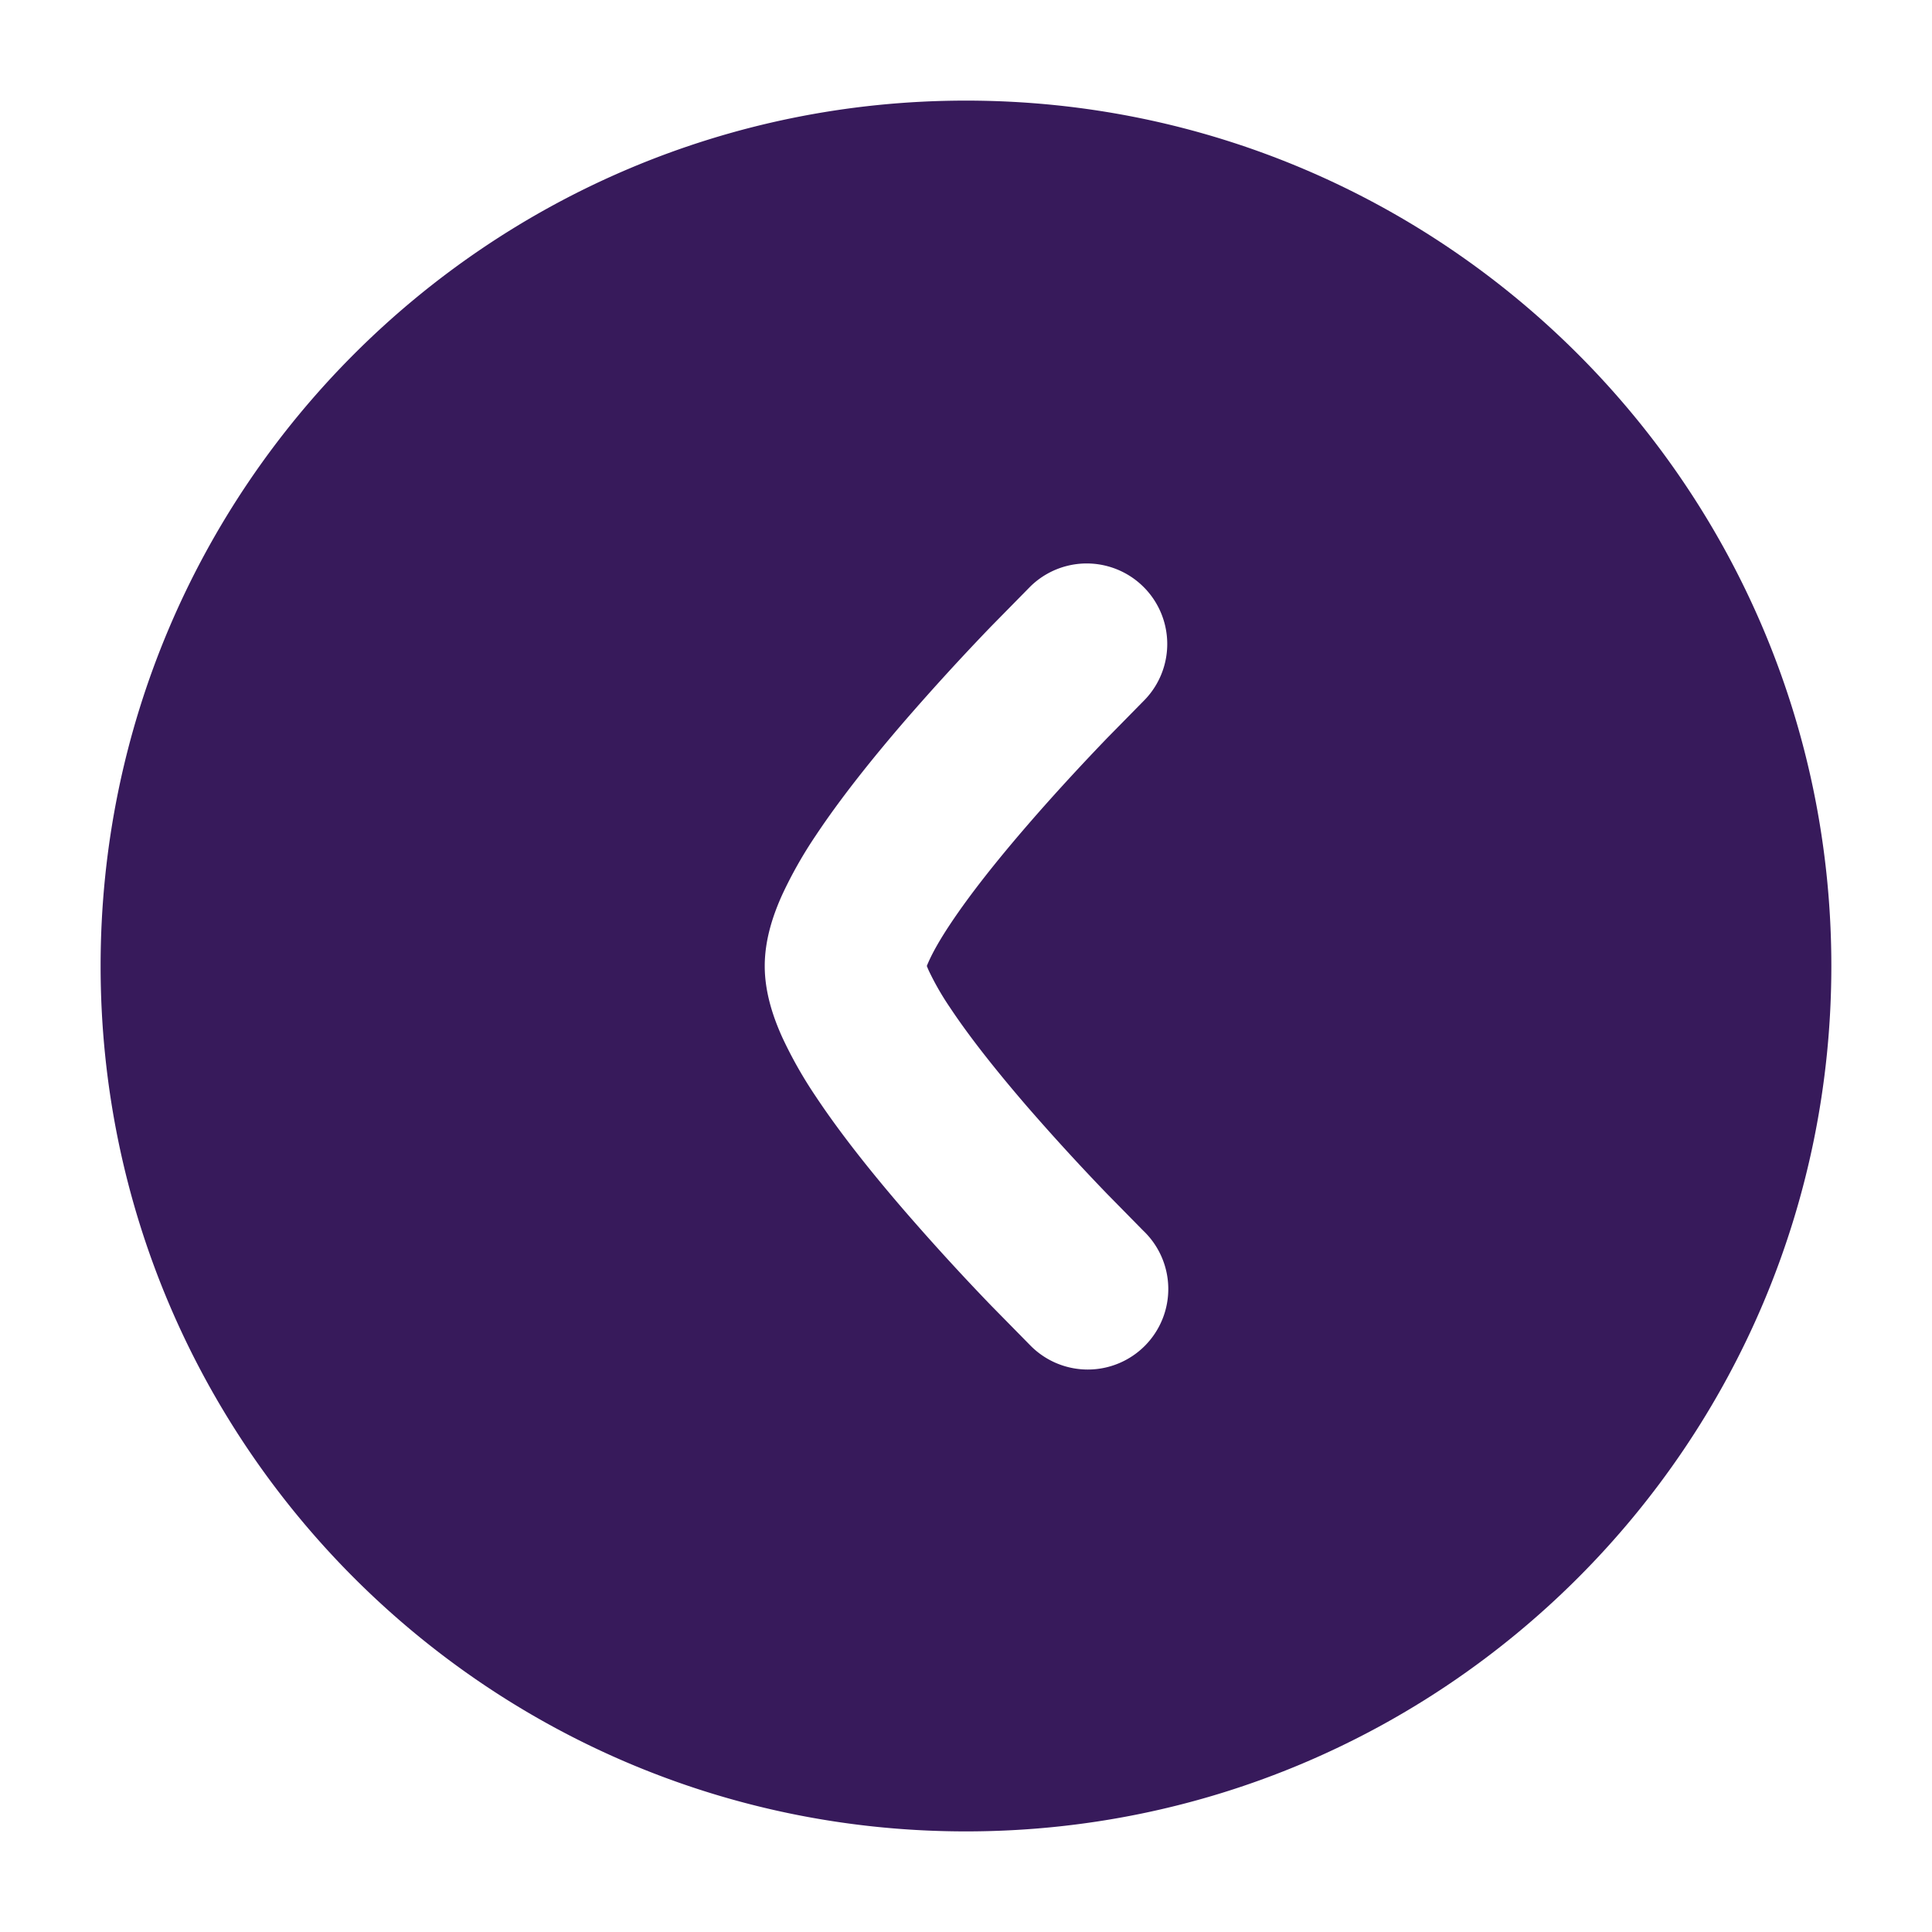 <svg xmlns="http://www.w3.org/2000/svg" width="40" height="40" fill="none"><path fill="#371A5B" fill-rule="evenodd" d="M37.916 20c0-9.895-8.021-17.917-17.917-17.917-9.895 0-17.916 8.022-17.916 17.917 0 9.895 8.021 17.917 17.916 17.917 9.896 0 17.917-8.022 17.917-17.917Zm-18.683.104a1.883 1.883 0 0 1-.044-.104c.01-.028.025-.062.044-.104.087-.192.23-.447.437-.758.412-.622.985-1.34 1.59-2.04.6-.695 1.204-1.341 1.66-1.815l.747-.76a1.667 1.667 0 0 0-2.335-2.38l-.816.83a50.821 50.821 0 0 0-1.778 1.945c-.644.746-1.321 1.586-1.847 2.378a8.94 8.94 0 0 0-.695 1.226c-.174.384-.363.908-.363 1.478s.19 1.094.363 1.477a8.9 8.9 0 0 0 .695 1.226c.526.793 1.203 1.633 1.847 2.378a49.98 49.98 0 0 0 1.779 1.946l.815.829a1.667 1.667 0 1 0 2.335-2.379l-.747-.76a47.461 47.461 0 0 1-1.66-1.814c-.605-.702-1.178-1.419-1.59-2.041a5.712 5.712 0 0 1-.437-.758Z" clip-rule="evenodd"/></svg>